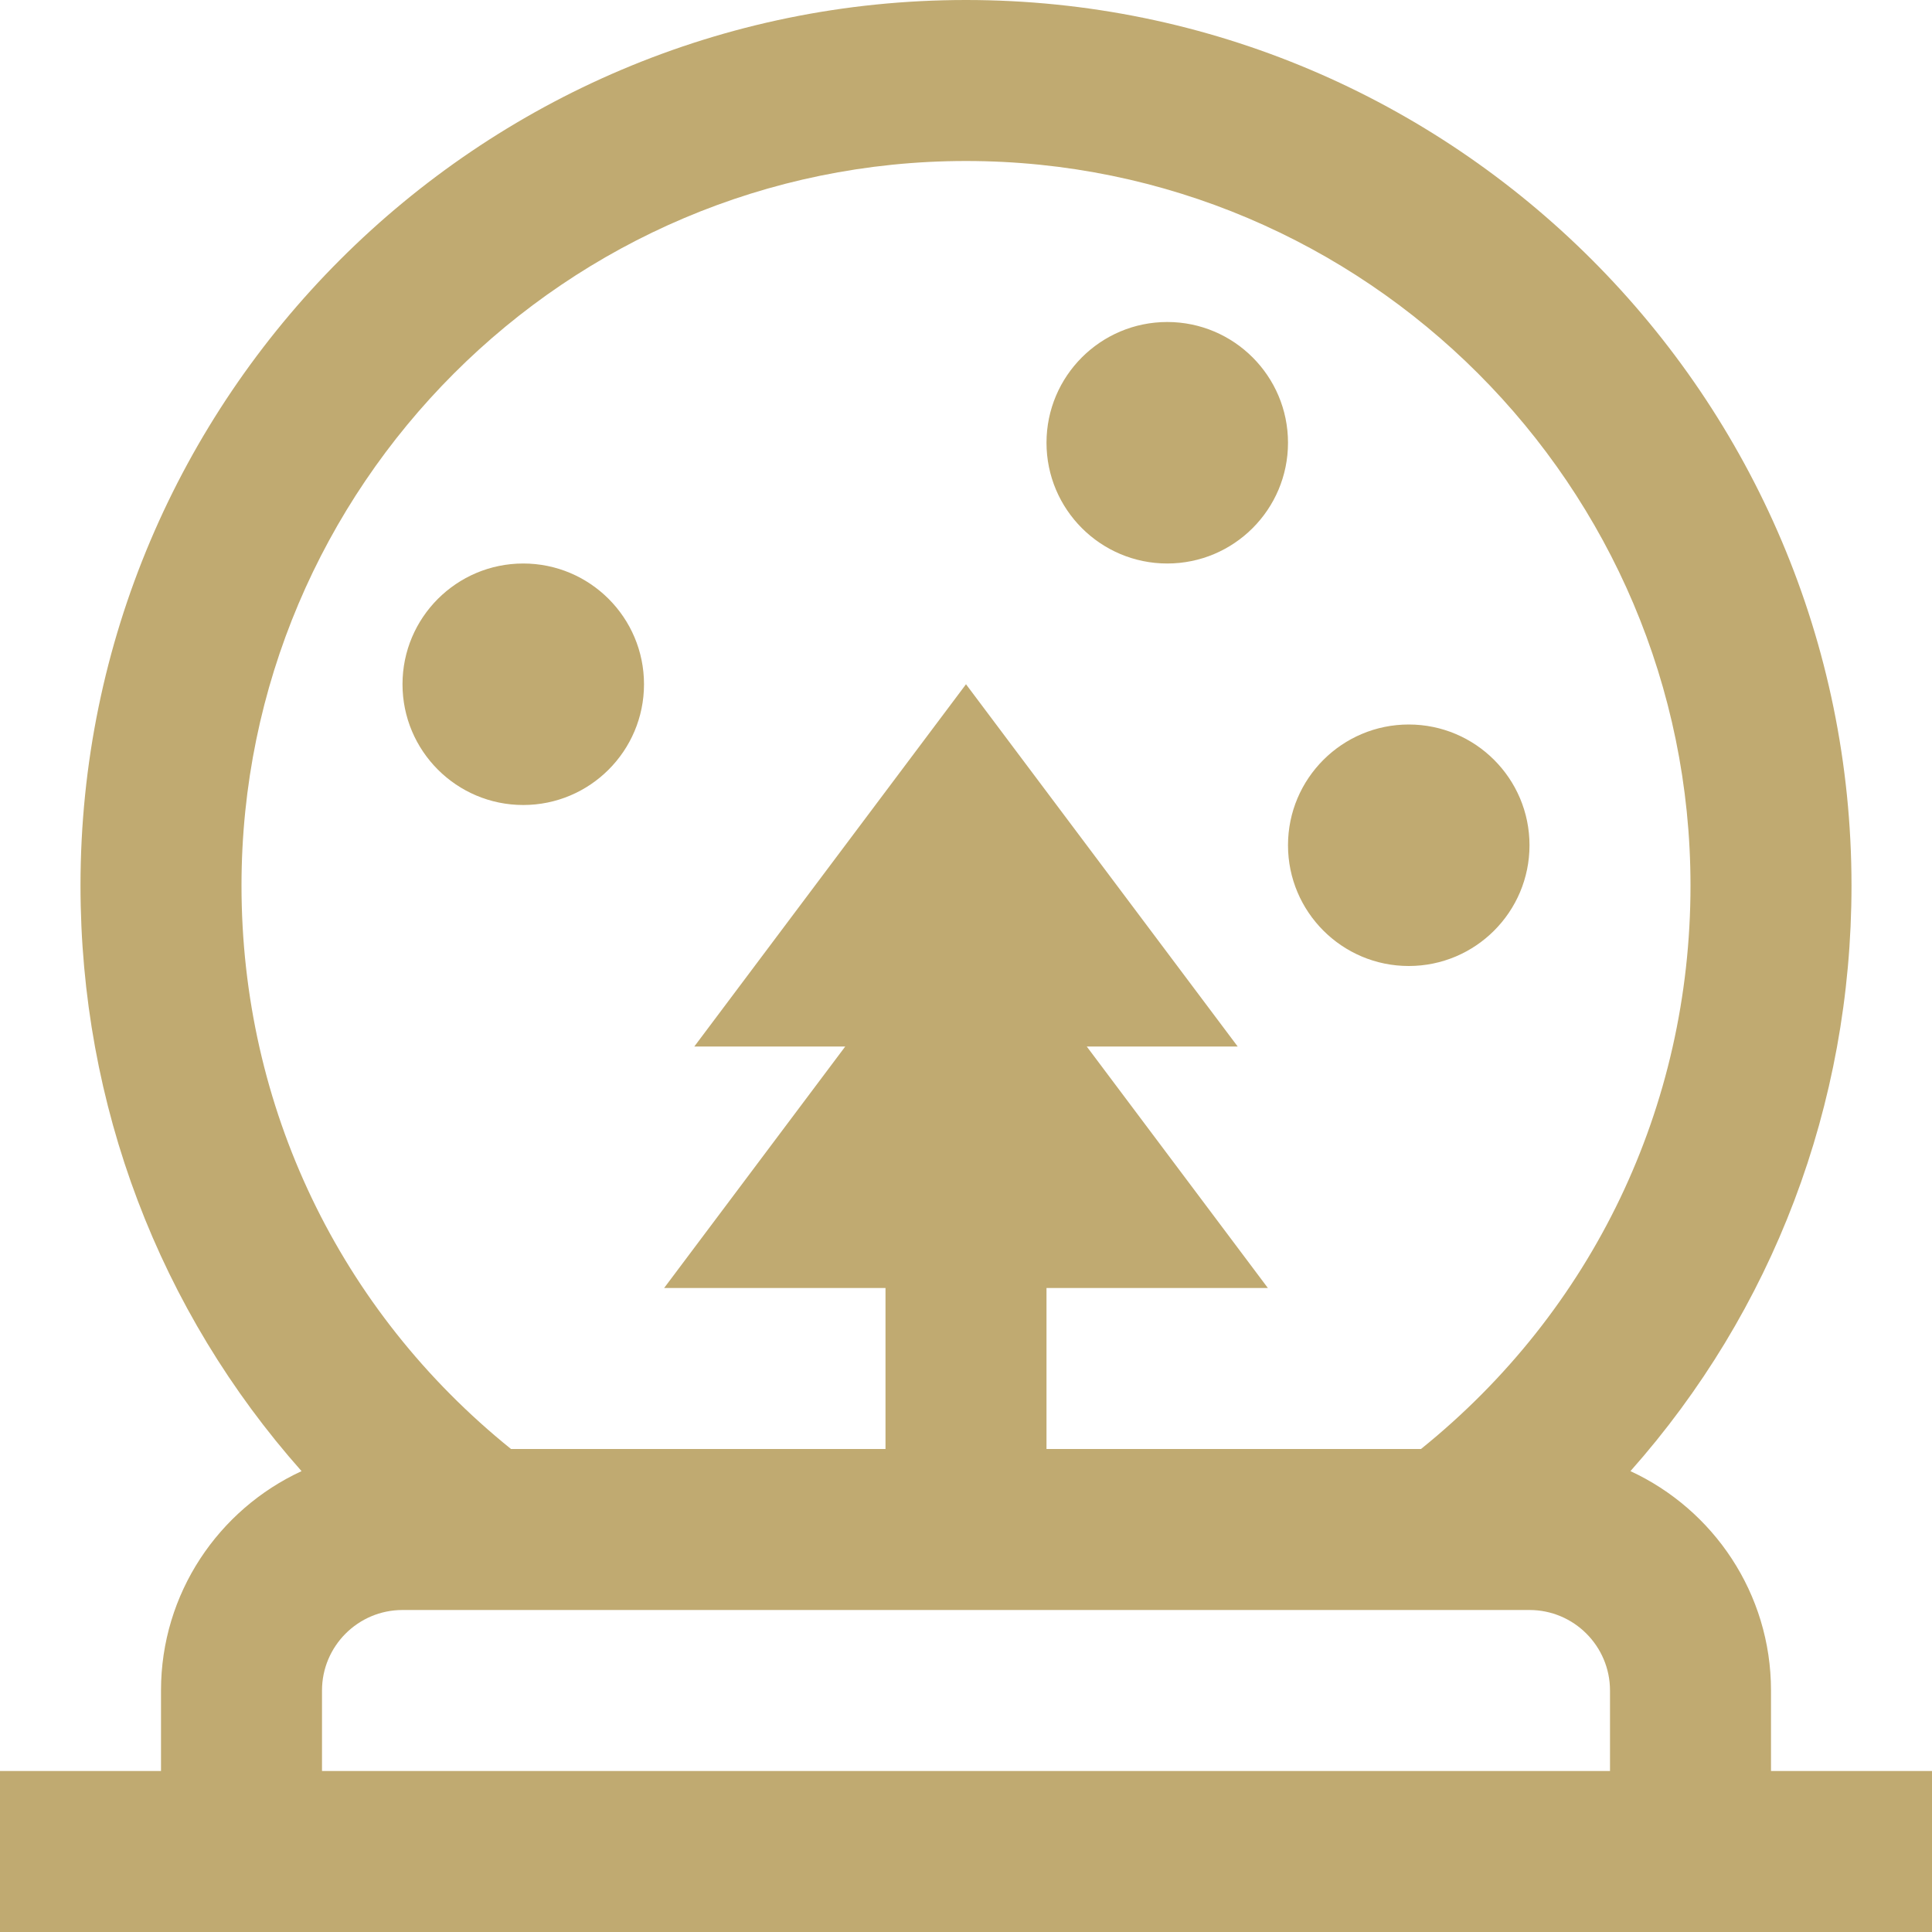 <?xml version="1.0" encoding="UTF-8"?> <svg xmlns="http://www.w3.org/2000/svg" xmlns:xlink="http://www.w3.org/1999/xlink" xmlns:svgjs="http://svgjs.dev/svgjs" id="Layer_1" data-name="Layer 1" viewBox="0 0 24 24" width="300" height="300" version="1.1"><g width="100%" height="100%" transform="matrix(1,0,0,1,0,0)"><path d="m22,22v-1c0-1.207-.717-2.249-1.746-2.725,1.765-1.989,2.746-4.545,2.746-7.275C23,4.935,18.065,0,12,0S1,4.935,1,11c0,2.73.981,5.286,2.746,7.275-1.03.476-1.746,1.518-1.746,2.725v1H0v2h24v-2h-2ZM12,2c4.963,0,9,4.038,9,9,0,2.749-1.216,5.282-3.348,7h-4.652v-2h2.75l-2.25-3h1.875l-3.375-4.5-3.375,4.5h1.875l-2.25,3h2.75v2h-4.652c-2.132-1.718-3.348-4.251-3.348-7C3,6.038,7.037,2,12,2ZM4,21c0-.551.448-1,1-1h14c.552,0,1,.449,1,1v1H4v-1ZM13,5.5c0-.828.672-1.5,1.5-1.5s1.5.672,1.5,1.5-.672,1.5-1.5,1.5-1.5-.672-1.5-1.5Zm3,5c0-.828.672-1.5,1.5-1.5s1.5.672,1.5,1.5-.672,1.5-1.5,1.5-1.5-.672-1.5-1.5Zm-9.5-.5c-.828,0-1.5-.672-1.5-1.5s.672-1.5,1.5-1.5,1.5.672,1.5,1.5-.672,1.5-1.5,1.5Z" fill="#c0aa71" fill-opacity="1" data-original-color="#000000ff" stroke="none" stroke-opacity="1"></path></g></svg> 